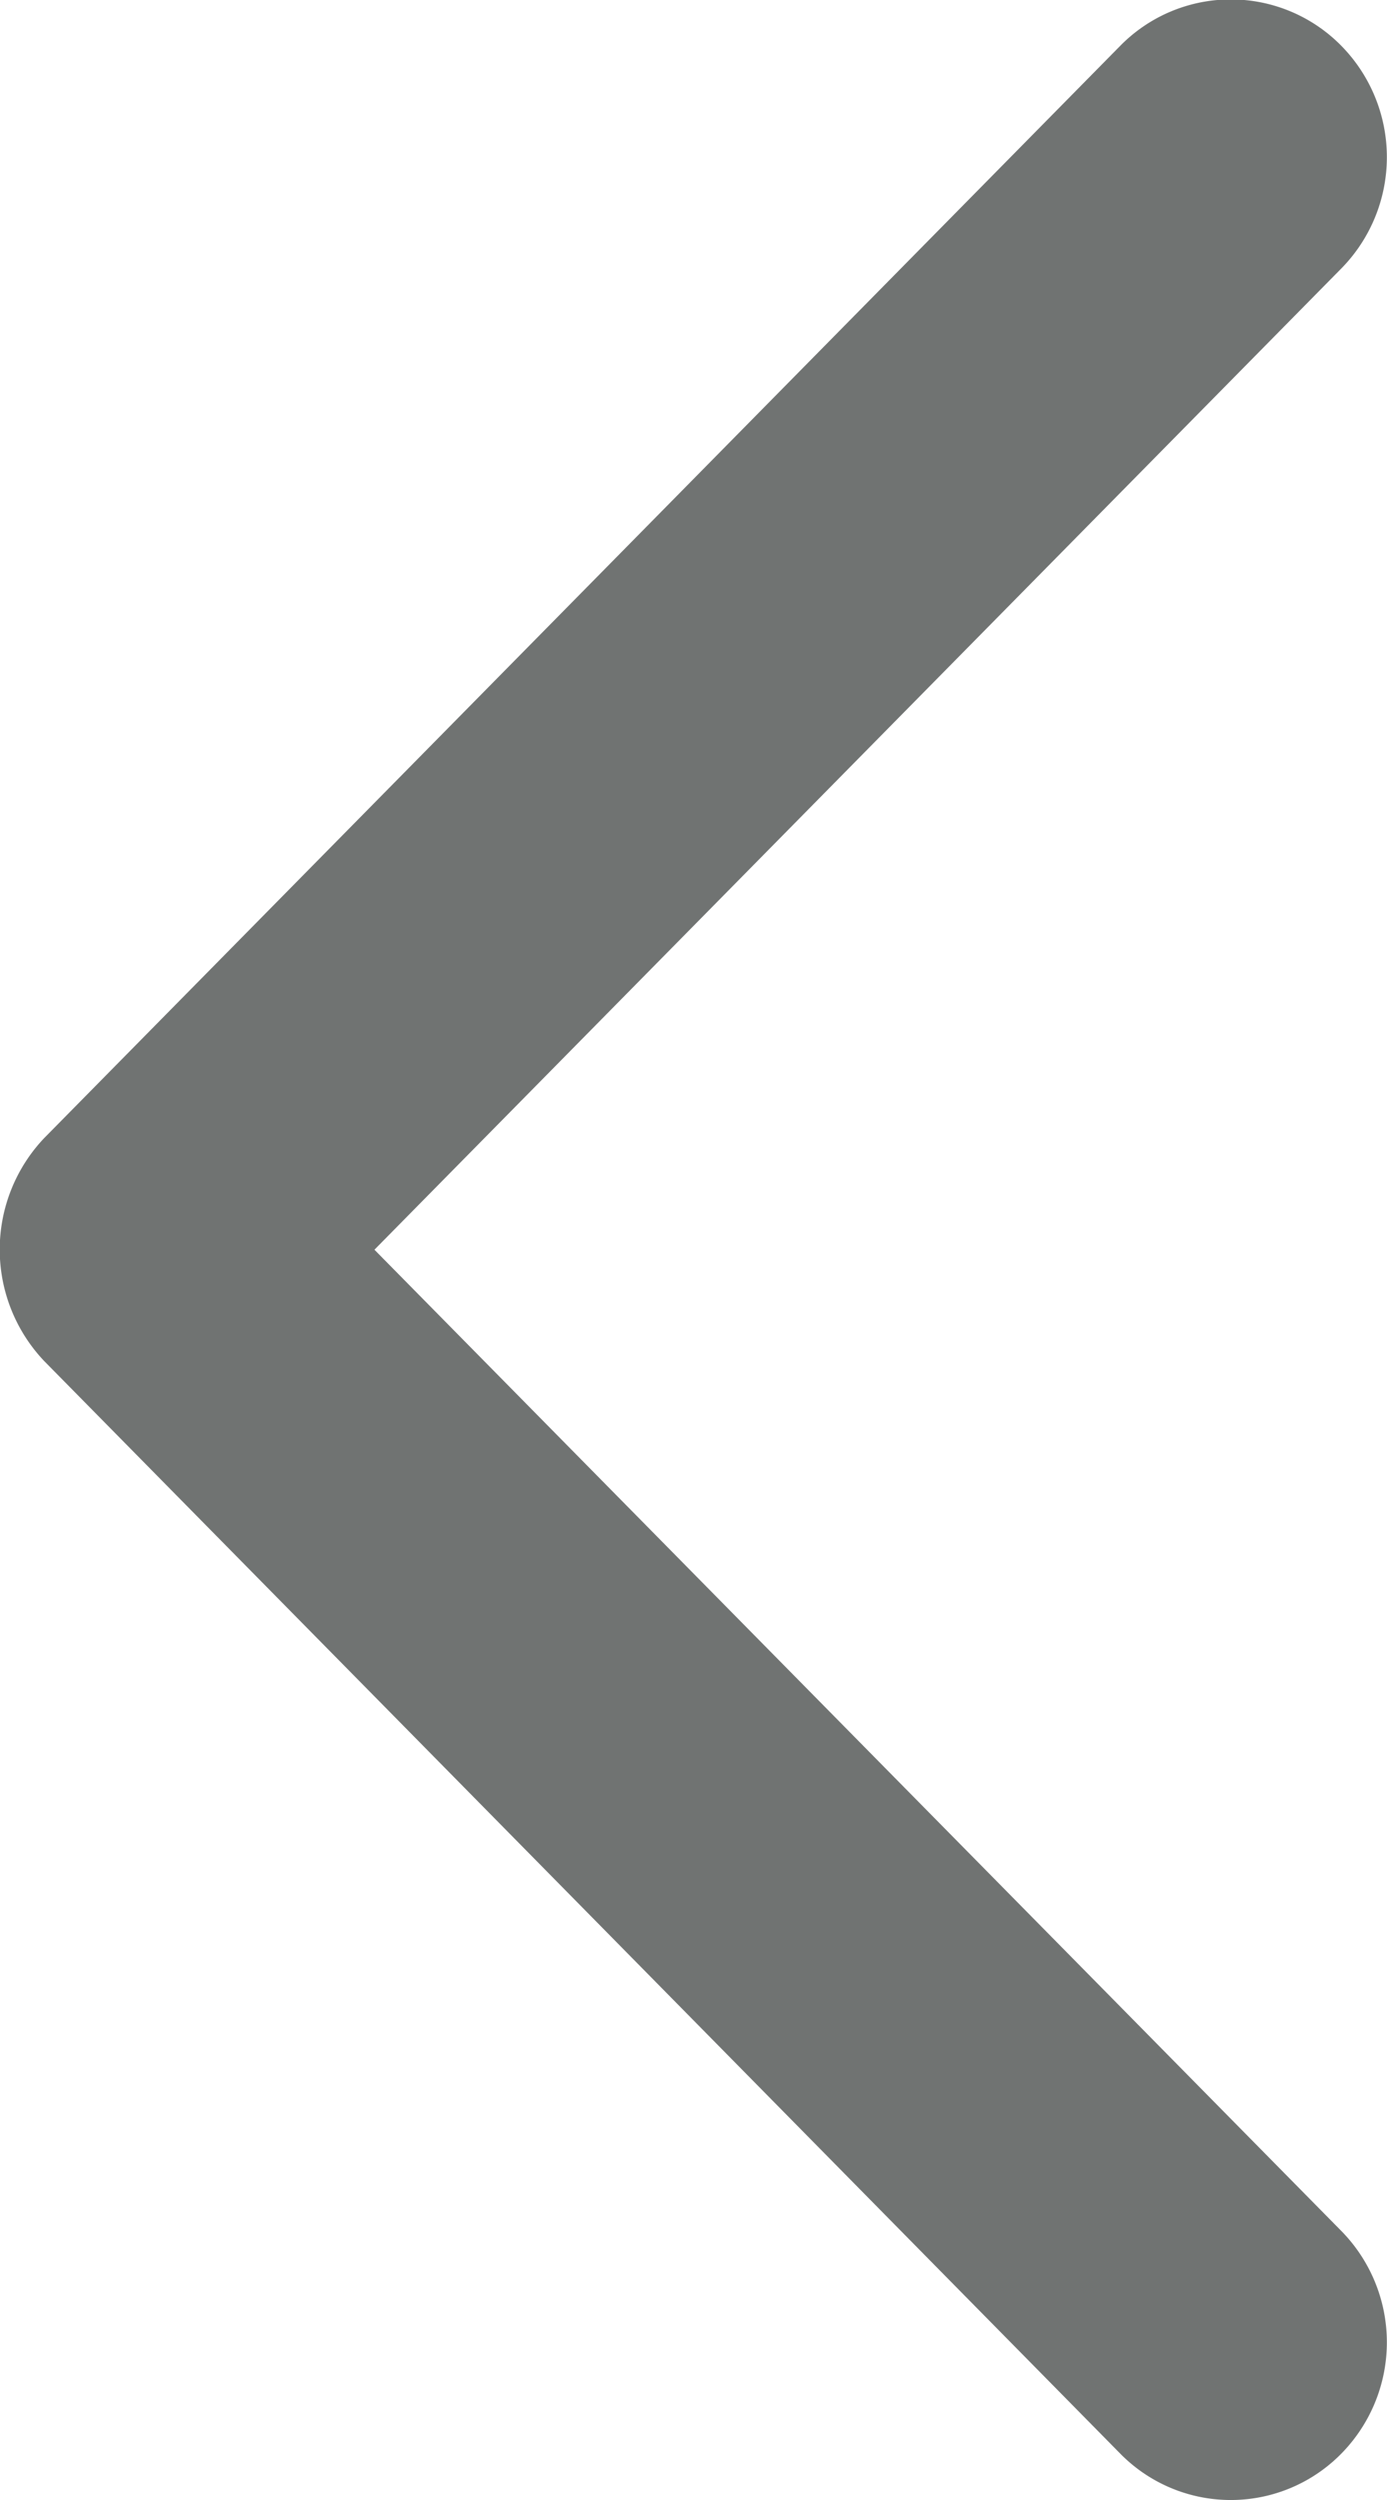 <svg xmlns="http://www.w3.org/2000/svg" width="9.327" height="16.801" viewBox="0 0 9.327 16.801">
  <g id="next" transform="translate(22.017 25.165) rotate(180)">
    <g id="Chevron_Right_Circle">
      <path id="Path_31" data-name="Path 31" d="M147.355,96.258a1.042,1.042,0,0,0-1.483,0,1.067,1.067,0,0,0,0,1.5l6.5,6.592-6.5,6.592a1.067,1.067,0,0,0,0,1.5,1.042,1.042,0,0,0,1.483,0l7.237-7.341a1.088,1.088,0,0,0,0-1.5Z" transform="translate(-132.873 -87.583)" fill="#707372"/>
    </g>
  </g>
</svg>
